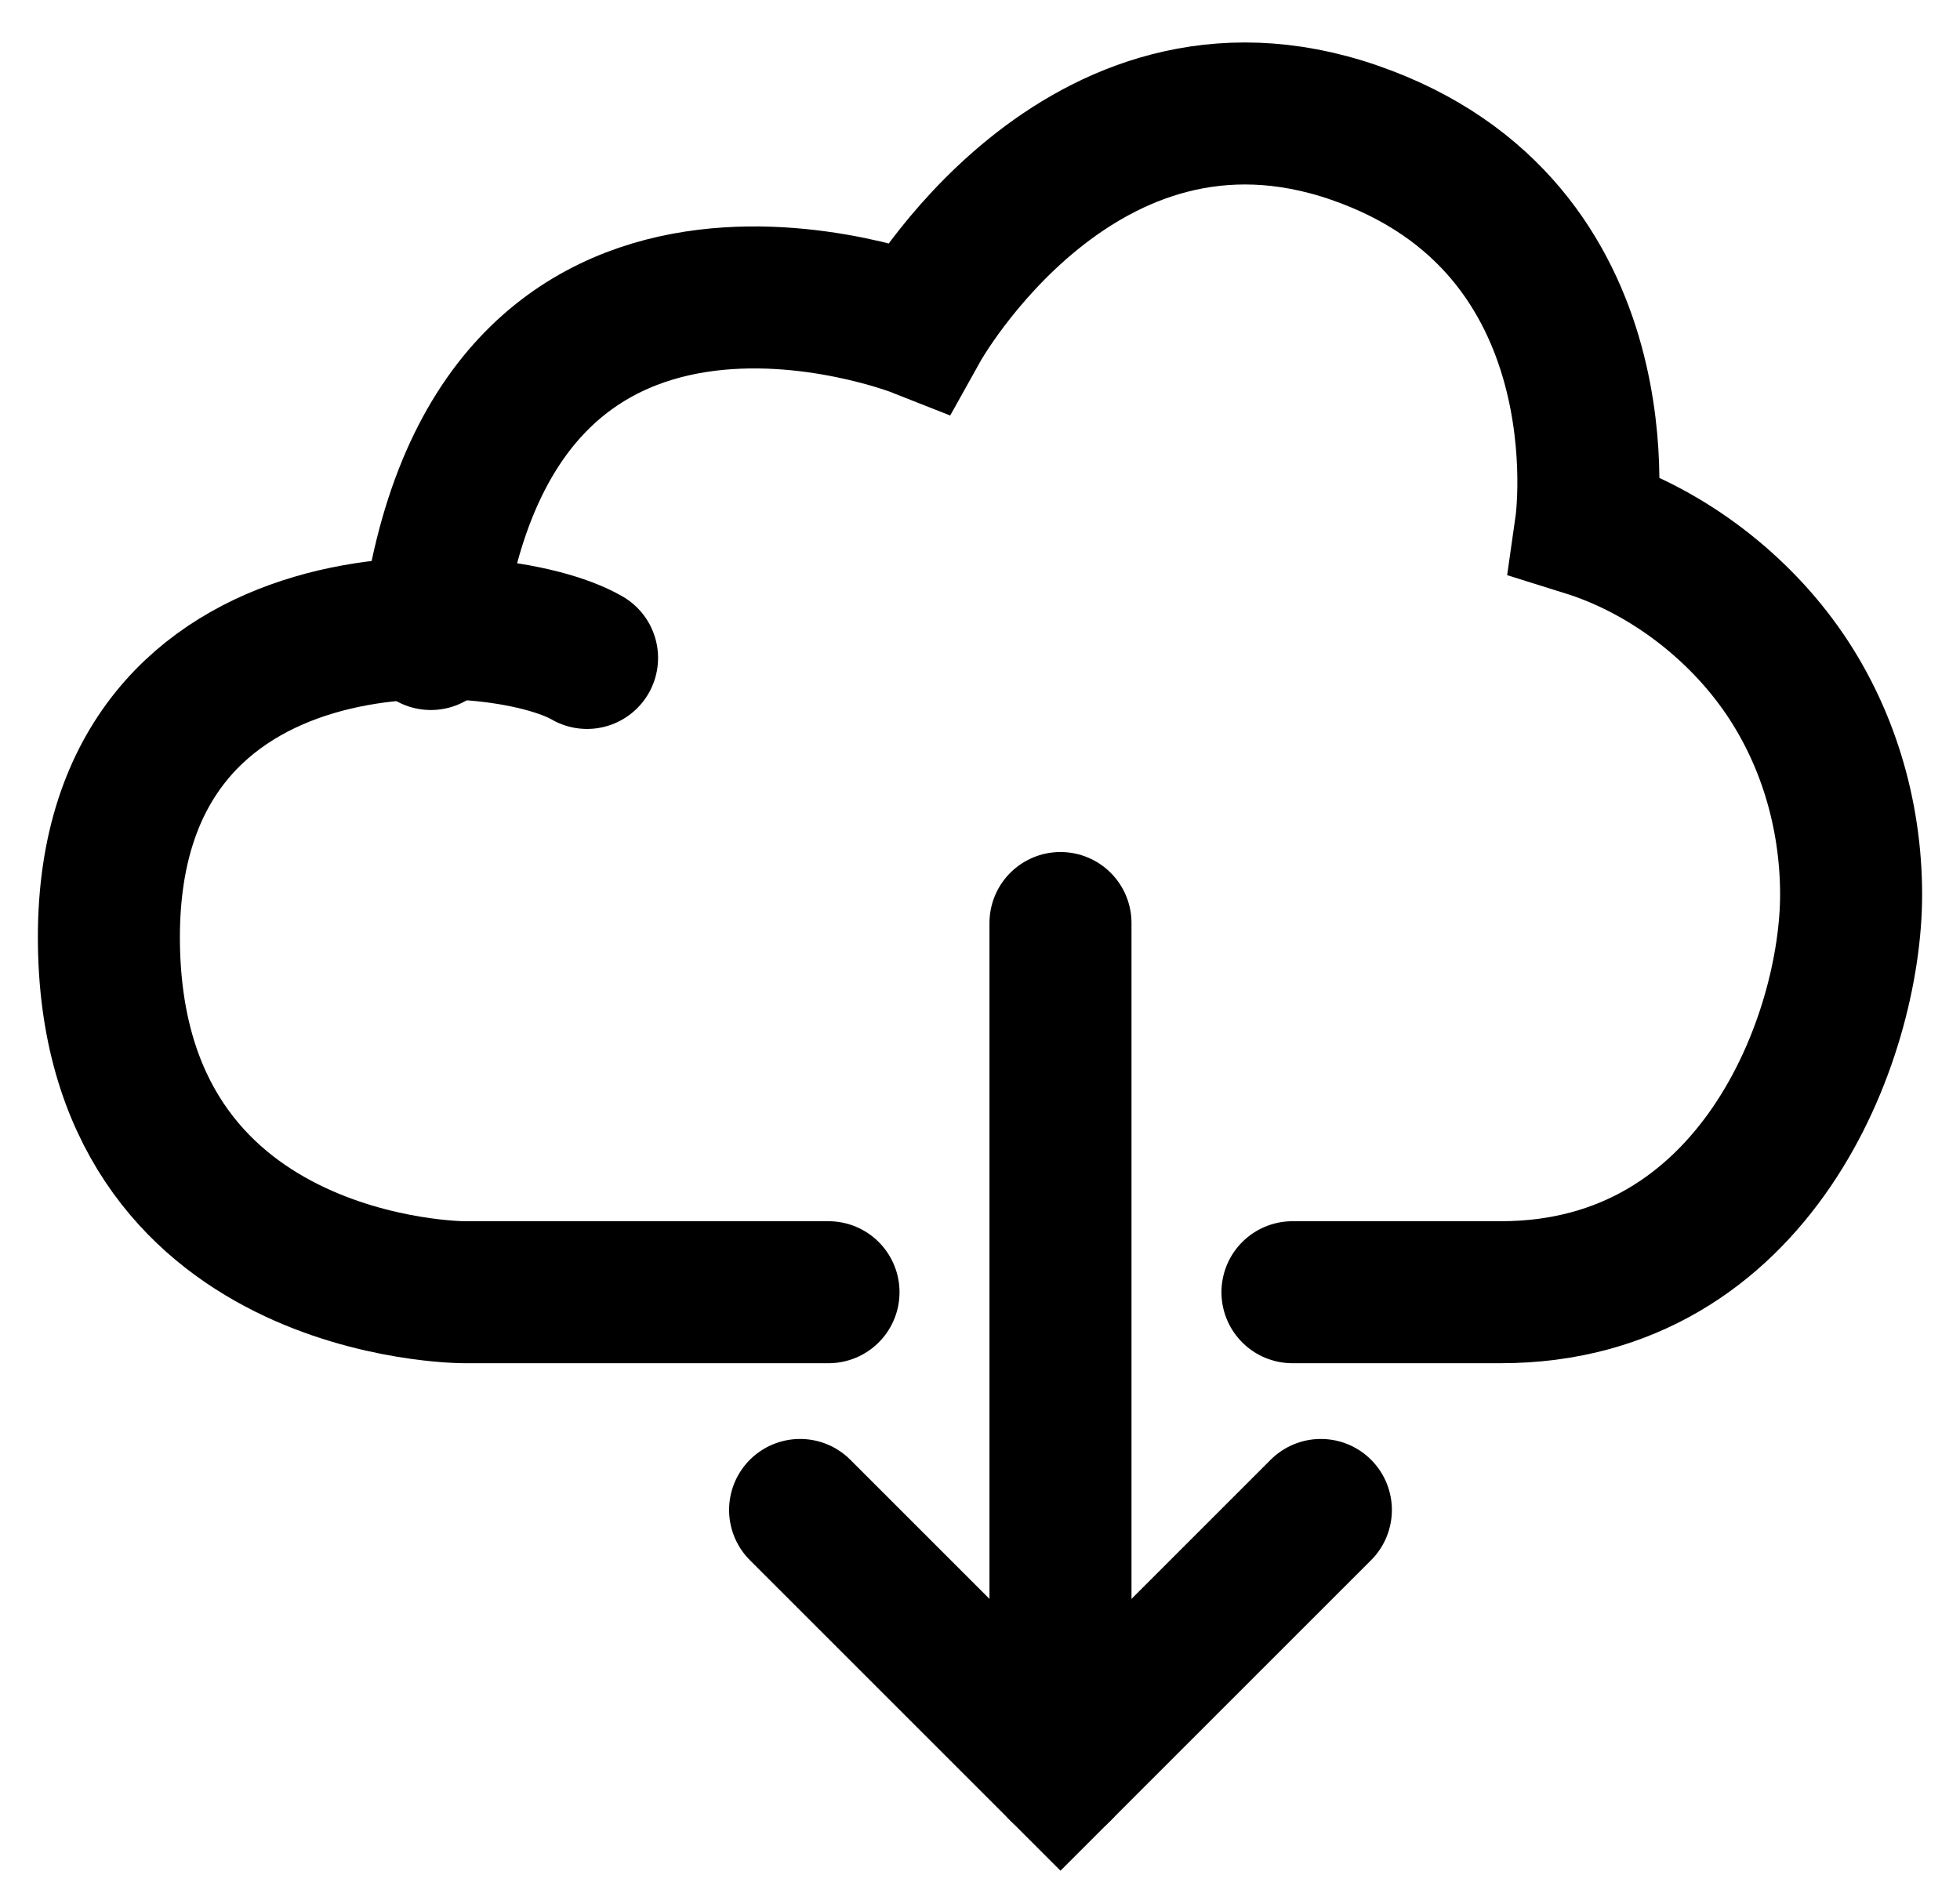 <?xml version="1.0" encoding="UTF-8"?>
<svg id="Layer_1" xmlns="http://www.w3.org/2000/svg" version="1.1" viewBox="0 0 41.4 40">
  <!-- Generator: Adobe Illustrator 29.0.0, SVG Export Plug-In . SVG Version: 2.1.0 Build 186)  -->
  <defs>
    <style>
      .st0 {
        fill: none;
        stroke: #000;
        stroke-linecap: round;
        stroke-width: 3px;
      }
    </style>
  </defs>
  <path class="st0" d="M17.5,27.3h-7.7s-7.5,0-7.5-7.5,8.2-7,10.1-5.9"/>
  <path class="st0" d="M9.1,13.5c1.2-10.2,10.3-6.6,10.3-6.6,0,0,3.4-6.1,9.2-4.1,5.8,2,4.9,8.3,4.9,8.3,1.6.5,3.1,1.6,4.1,3,1,1.4,1.5,3.1,1.5,4.8,0,3-2,8.4-7.4,8.4h-4.4"/>
  <path class="st0" d="M27.9,31.9l-5.5,5.5-5.5-5.5"/>
  <path class="st0" d="M22.4,37.4v-17.9"/>
</svg>